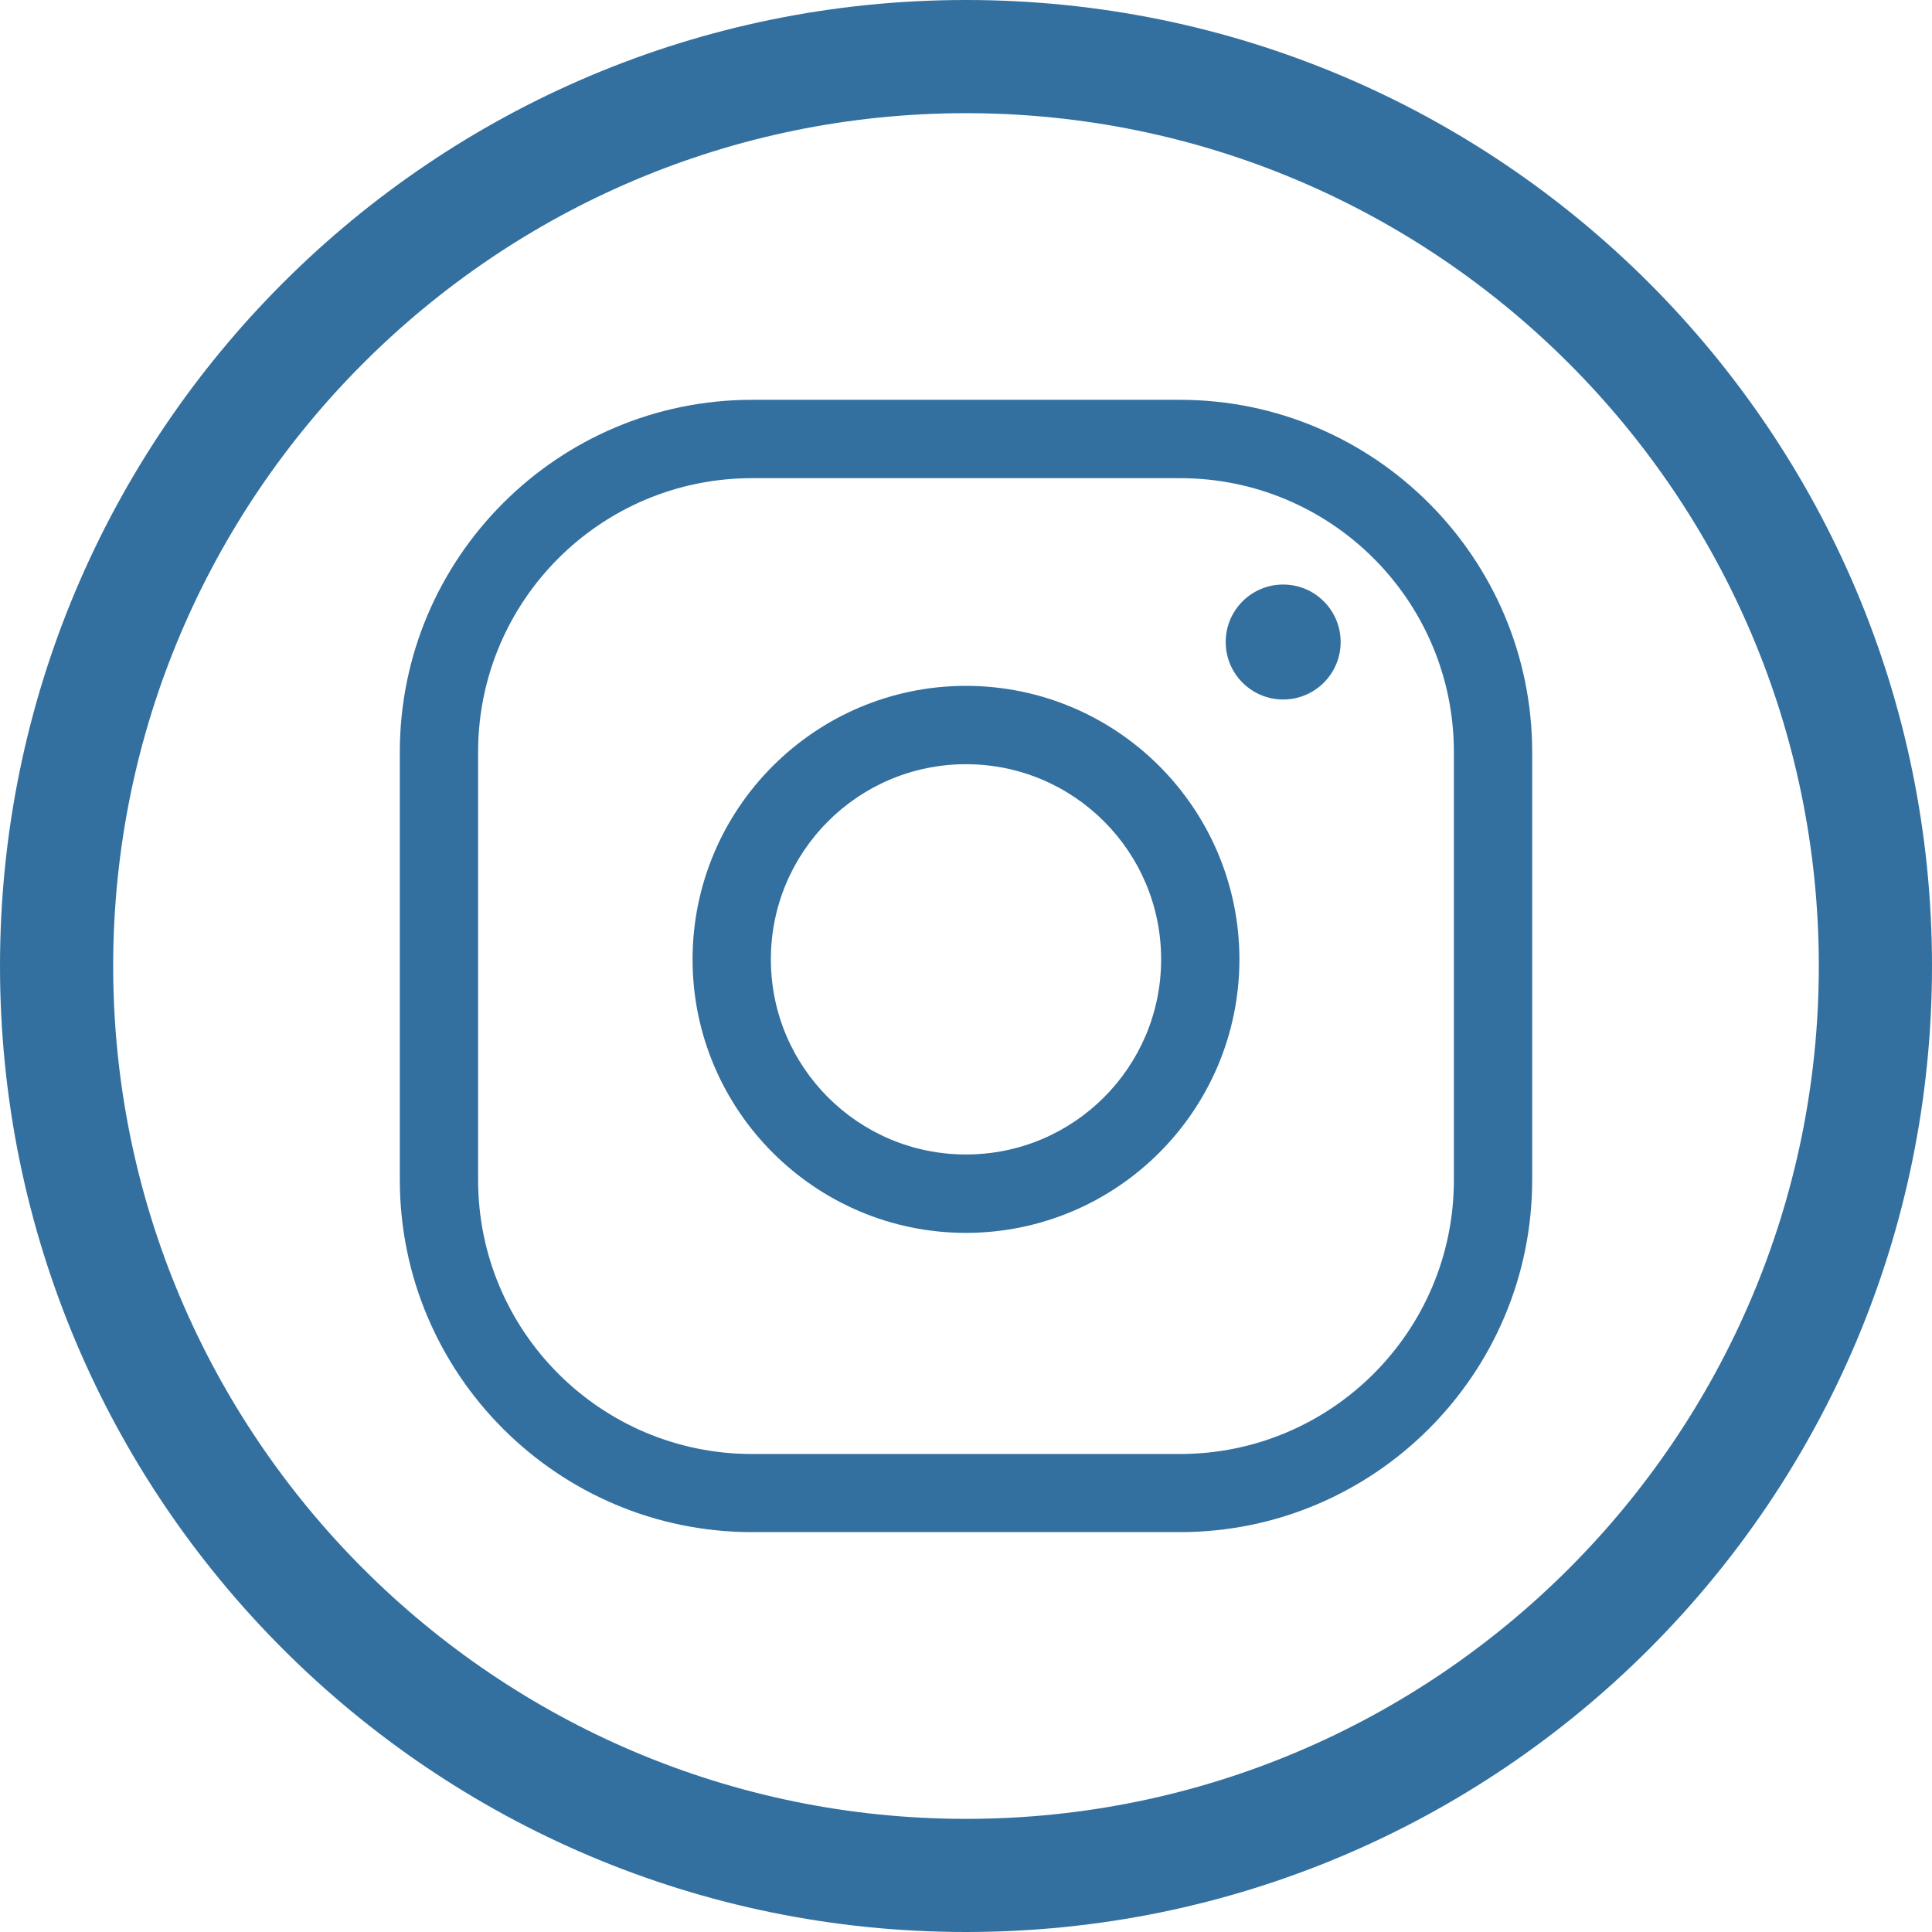 <?xml version="1.0" encoding="utf-8"?>
<!-- Generator: Adobe Illustrator 16.0.3, SVG Export Plug-In . SVG Version: 6.00 Build 0)  -->
<!DOCTYPE svg PUBLIC "-//W3C//DTD SVG 1.1//EN" "http://www.w3.org/Graphics/SVG/1.1/DTD/svg11.dtd">
<svg version="1.1" xmlns="http://www.w3.org/2000/svg" xmlns:xlink="http://www.w3.org/1999/xlink" x="0px" y="0px" width="36px"
	 height="36px" viewBox="-84.5 -28.5 36 36" enable-background="new -84.5 -28.5 36 36" xml:space="preserve">
<g id="instagram">
	<g>
		<path fill="#33709F" d="M-62.514-19.59c2.819-0.001,5.105,2.284,5.105,5.104c0,0,0,0,0,0.001v7.973
			c0,2.819-2.285,5.105-5.105,5.105l0,0h-7.972c-2.819,0-5.105-2.285-5.105-5.104c0-0.001,0-0.001,0-0.001v-7.973
			c-0.002-2.819,2.284-5.105,5.103-5.105c0,0,0,0,0.002,0H-62.514 M-62.514-21.05h-7.972c-3.619,0-6.564,2.944-6.564,6.563v7.972
			c0,3.619,2.945,6.564,6.564,6.564h7.972c3.619,0,6.564-2.945,6.564-6.564v-7.971C-55.95-18.104-58.895-21.05-62.514-21.05z"/>
		<path fill="#33709F" d="M-66.5-14.26c2.009,0,3.636,1.627,3.636,3.636c0,2.008-1.627,3.636-3.636,3.636s-3.636-1.628-3.636-3.636
			C-70.136-12.632-68.509-14.26-66.5-14.26L-66.5-14.26 M-66.5-15.72c-2.809,0-5.095,2.286-5.095,5.097
			c0,2.81,2.286,5.096,5.095,5.096c2.813-0.003,5.092-2.283,5.095-5.096C-61.408-13.438-63.687-15.717-66.5-15.72L-66.5-15.72z"/>
		<circle fill="#33709F" cx="-60.59" cy="-16.537" r="1.071"/>
	</g>
	<g>
		<g>
			<path fill="#33709F" d="M-66.5-26.391c8.762,0,15.891,7.129,15.891,15.891S-57.738,5.392-66.5,5.392S-82.391-1.737-82.391-10.5
				S-75.262-26.391-66.5-26.391 M-66.5-28.5c-9.941,0-18,8.059-18,18s8.059,18,18,18s18-8.059,18-18S-56.559-28.5-66.5-28.5
				L-66.5-28.5z"/>
		</g>
	</g>
</g>
</svg>
